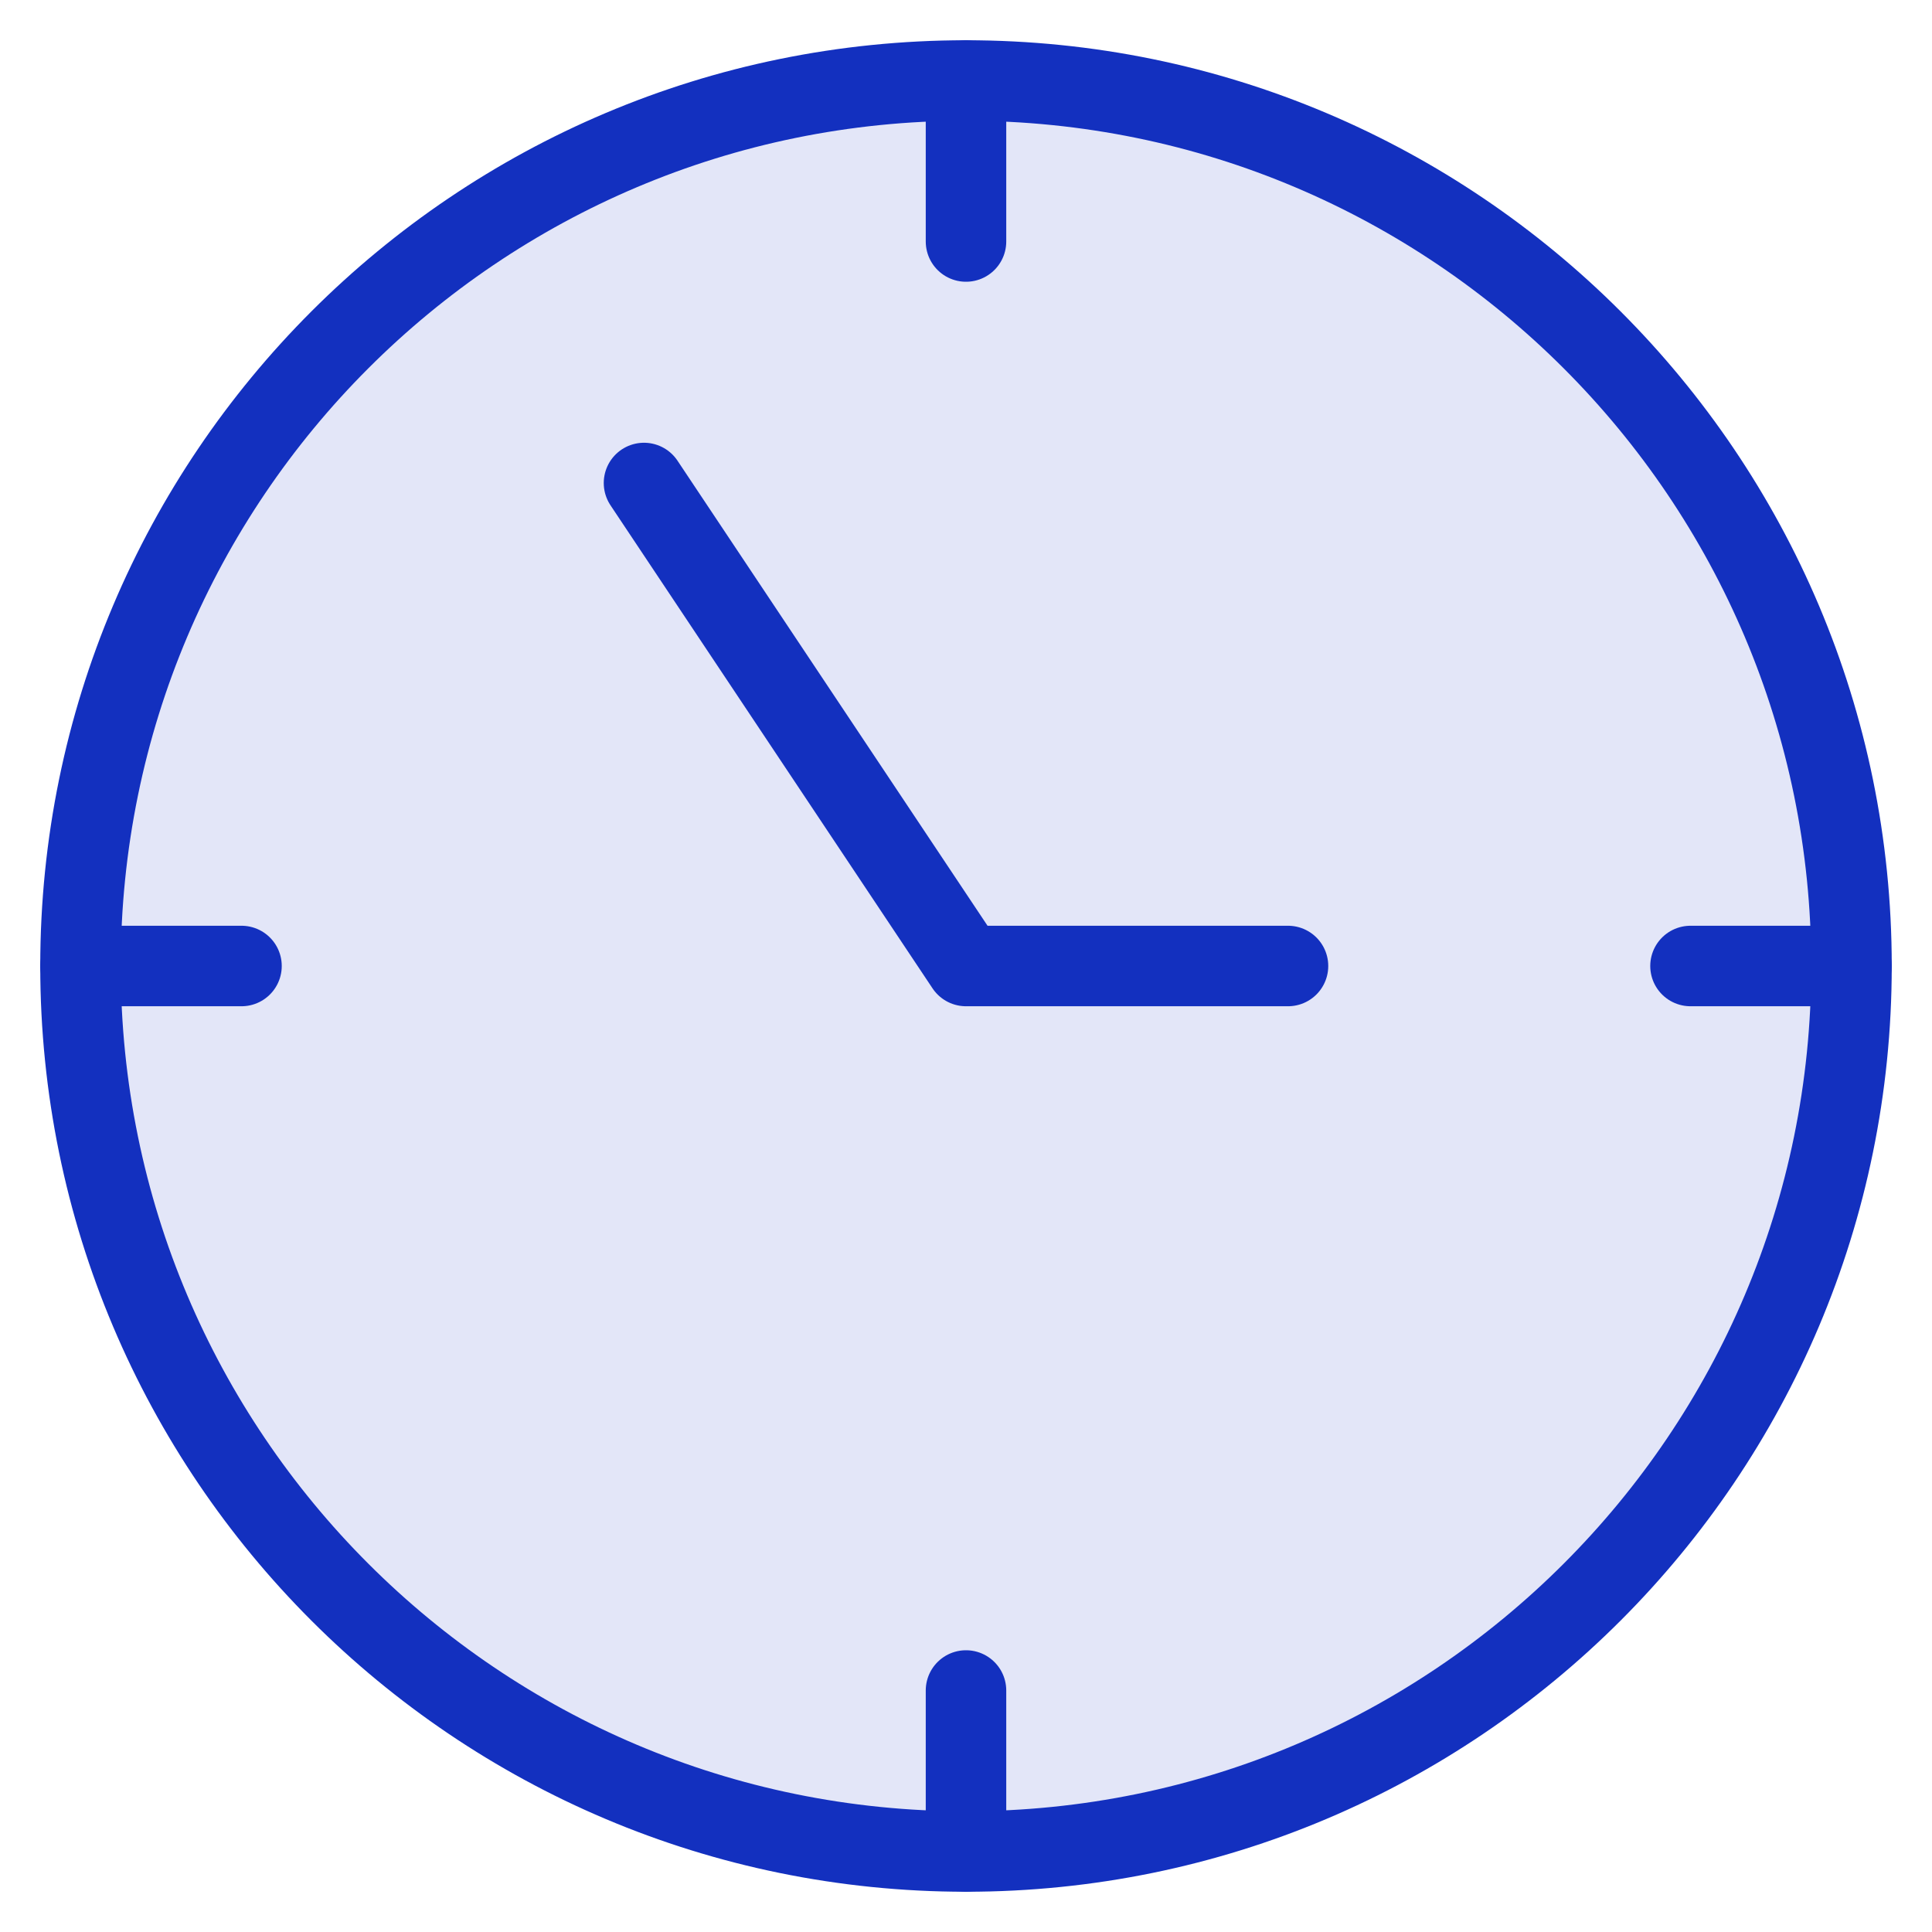 <svg width="48" height="48" viewBox="0 0 48 48" fill="none" xmlns="http://www.w3.org/2000/svg">
<path opacity="0.12" d="M24 46C36.15 46 46 36.15 46 24C46 11.85 36.15 2 24 2C11.85 2 2 11.85 2 24C2 36.15 11.85 46 24 46Z" fill="#1330BF"/>
<path d="M46 24H42" stroke="#1330BF" stroke-width="2" stroke-miterlimit="10" stroke-linecap="round" stroke-linejoin="round"/>
<path d="M24 2L24 6" stroke="#1330BF" stroke-width="2" stroke-miterlimit="10" stroke-linecap="round" stroke-linejoin="round"/>
<path d="M2 24H6" stroke="#1330BF" stroke-width="2" stroke-miterlimit="10" stroke-linecap="round" stroke-linejoin="round"/>
<path d="M24 46L24 42" stroke="#1330BF" stroke-width="2" stroke-miterlimit="10" stroke-linecap="round" stroke-linejoin="round"/>
<path d="M24 46C36.15 46 46 36.15 46 24C46 11.85 36.15 2 24 2C11.85 2 2 11.85 2 24C2 36.15 11.85 46 24 46Z" stroke="#1330BF" stroke-width="2" stroke-miterlimit="10" stroke-linecap="round" stroke-linejoin="round"/>
<path d="M16 12L24 24H32" stroke="#1330BF" stroke-width="2" stroke-miterlimit="10" stroke-linecap="round" stroke-linejoin="round"/>
</svg>
